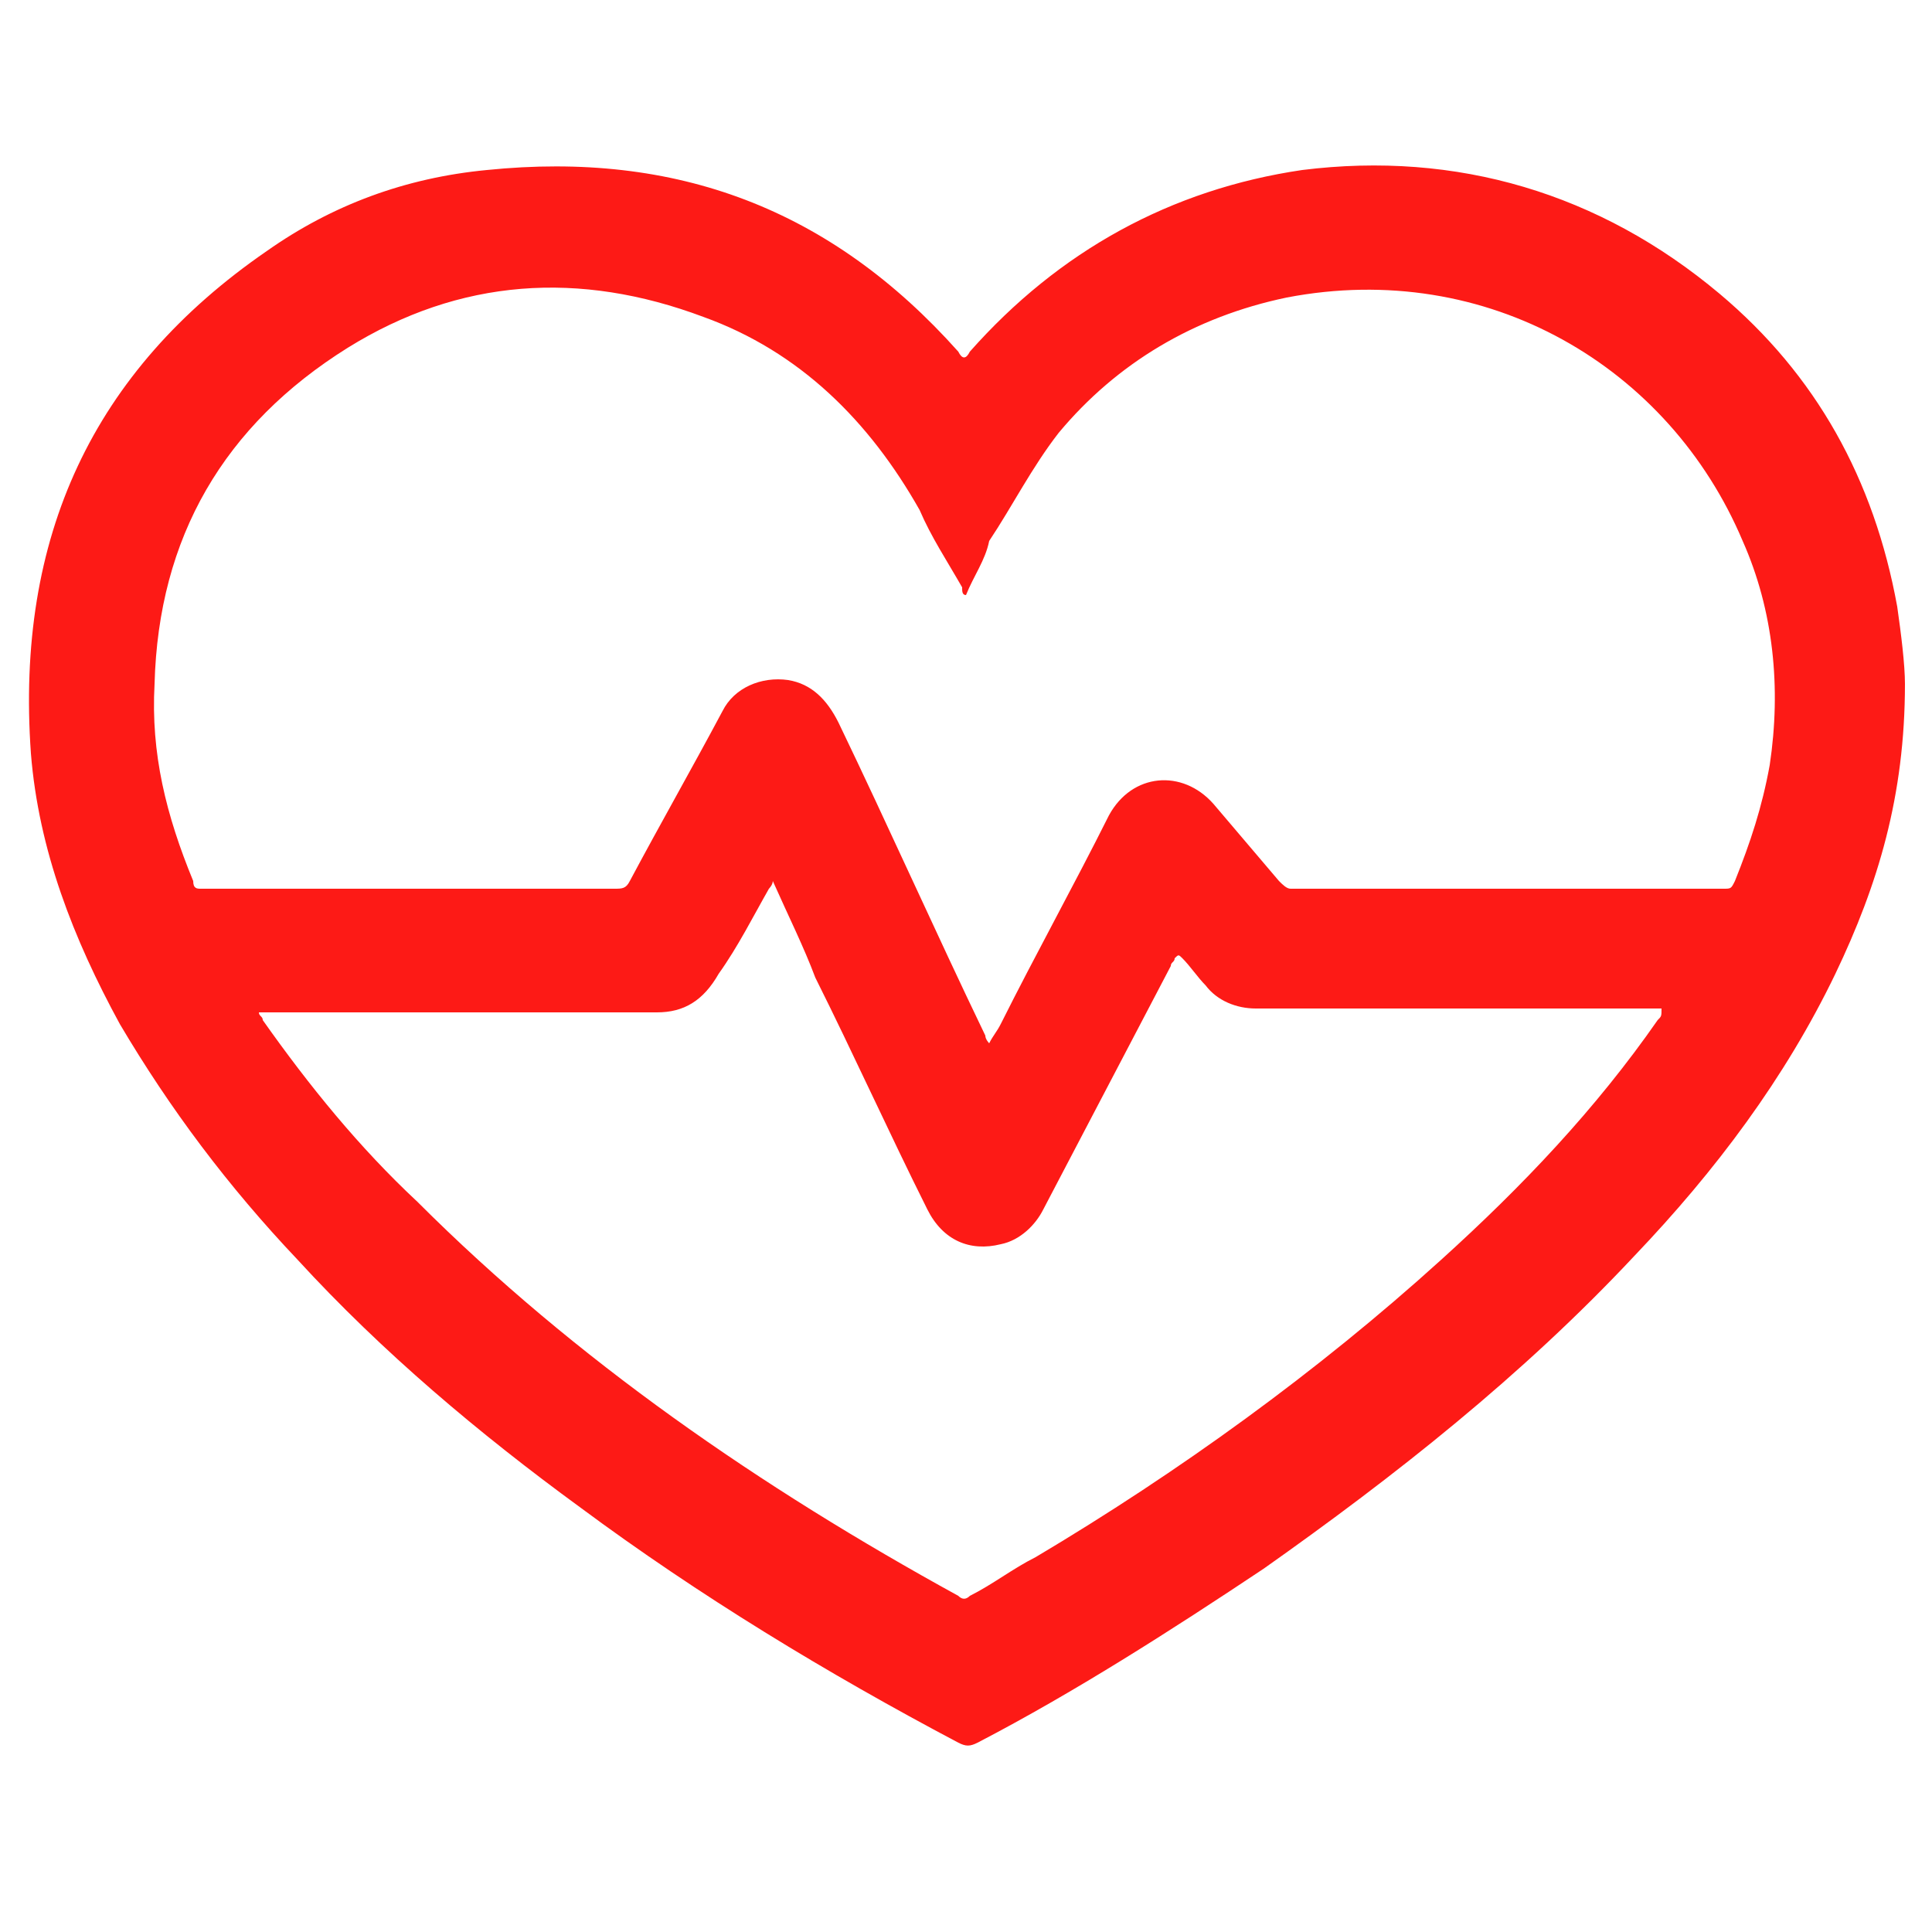 <?xml version="1.0" encoding="utf-8"?>
<!-- Generator: Adobe Illustrator 23.0.2, SVG Export Plug-In . SVG Version: 6.00 Build 0)  -->
<svg version="1.1" id="Capa_1" xmlns="http://www.w3.org/2000/svg" xmlns:xlink="http://www.w3.org/1999/xlink" x="0px" y="0px"
	 viewBox="0 0 50 50" style="enable-background:new 0 0 50 50;" xml:space="preserve">
<style type="text/css">
	.st0{fill:#FD1A16;}
</style>
<g>
	<g>
		<path class="st0" d="M49.3,17.7c0,2.9-0.7,5.2-1.8,7.5c-1.3,2.7-3.1,5.1-5.2,7.3c-2.9,3.1-6.2,5.7-9.6,8.1
			c-2.4,1.6-4.9,3.2-7.4,4.5c-0.2,0.1-0.3,0.1-0.5,0c-3.4-1.8-6.7-3.8-9.8-6.1c-2.6-1.9-5.1-4-7.3-6.4c-1.8-1.9-3.3-3.9-4.6-6.1
			c-1.2-2.2-2.1-4.5-2.3-7c-0.4-5.6,1.6-9.9,6.1-13c1.7-1.2,3.6-1.9,5.7-2.1c4.9-0.5,8.9,1,12.2,4.7c0.1,0.2,0.2,0.2,0.3,0
			c2.3-2.6,5.2-4.2,8.6-4.7c4-0.5,7.7,0.6,10.8,3.2c2.5,2.1,4,4.8,4.6,8.1C49.2,16.4,49.3,17.2,49.3,17.7z M25,15.4
			c-0.1,0-0.1-0.1-0.1-0.2c-0.4-0.7-0.8-1.3-1.1-2c-1.3-2.3-3.1-4.1-5.6-5C15,7,11.9,7.2,9,9c-3.2,2-4.9,4.9-5,8.7
			c-0.1,1.8,0.3,3.4,1,5.1C5,23,5.1,23,5.2,23c3.6,0,7.1,0,10.7,0c0.2,0,0.3,0,0.4-0.2c0.8-1.5,1.6-2.9,2.4-4.4
			c0.3-0.6,1-0.9,1.7-0.8c0.6,0.1,1,0.5,1.3,1.1c1.3,2.7,2.5,5.4,3.8,8.1c0,0.1,0.1,0.2,0.1,0.2c0.1-0.2,0.2-0.3,0.3-0.5
			c0.9-1.8,1.9-3.6,2.8-5.4c0.6-1.1,1.9-1.2,2.7-0.3c0.6,0.7,1.1,1.3,1.7,2c0.1,0.1,0.2,0.2,0.3,0.2c3.7,0,7.5,0,11.2,0
			c0.2,0,0.2,0,0.3-0.2c0.4-1,0.7-1.9,0.9-3c0.3-2,0.1-4-0.7-5.8c-1.9-4.5-6.6-7.3-11.8-6.3c-2.4,0.5-4.4,1.7-5.9,3.5
			c-0.7,0.9-1.2,1.9-1.8,2.8C25.5,14.5,25.2,14.9,25,15.4z M20,22.8c0,0.1-0.1,0.2-0.1,0.2c-0.4,0.7-0.8,1.5-1.3,2.2
			c-0.4,0.7-0.9,1-1.6,1c-3.3,0-6.6,0-10,0c-0.1,0-0.2,0-0.3,0c0,0.1,0.1,0.1,0.1,0.2c1.2,1.7,2.5,3.3,4,4.7
			c4.1,4.1,8.9,7.4,14,10.2c0.1,0.1,0.2,0.1,0.3,0c0.6-0.3,1.1-0.7,1.7-1c3.7-2.2,7.3-4.8,10.5-7.7c2.1-1.9,4-3.9,5.6-6.2
			c0.1-0.1,0.1-0.1,0.1-0.3c-0.1,0-0.2,0-0.3,0c-3.4,0-6.8,0-10.2,0c-0.5,0-1-0.2-1.3-0.6c-0.2-0.2-0.4-0.5-0.6-0.7
			c-0.1-0.1-0.1-0.1-0.2,0c0,0.1-0.1,0.1-0.1,0.2c-1.1,2.1-2.2,4.2-3.3,6.3c-0.2,0.4-0.6,0.8-1.1,0.9c-0.8,0.2-1.5-0.1-1.9-0.9
			c-1-2-1.9-4-2.9-6C20.8,24.5,20.4,23.7,20,22.8z"/>
	</g>
</g>
</svg>
